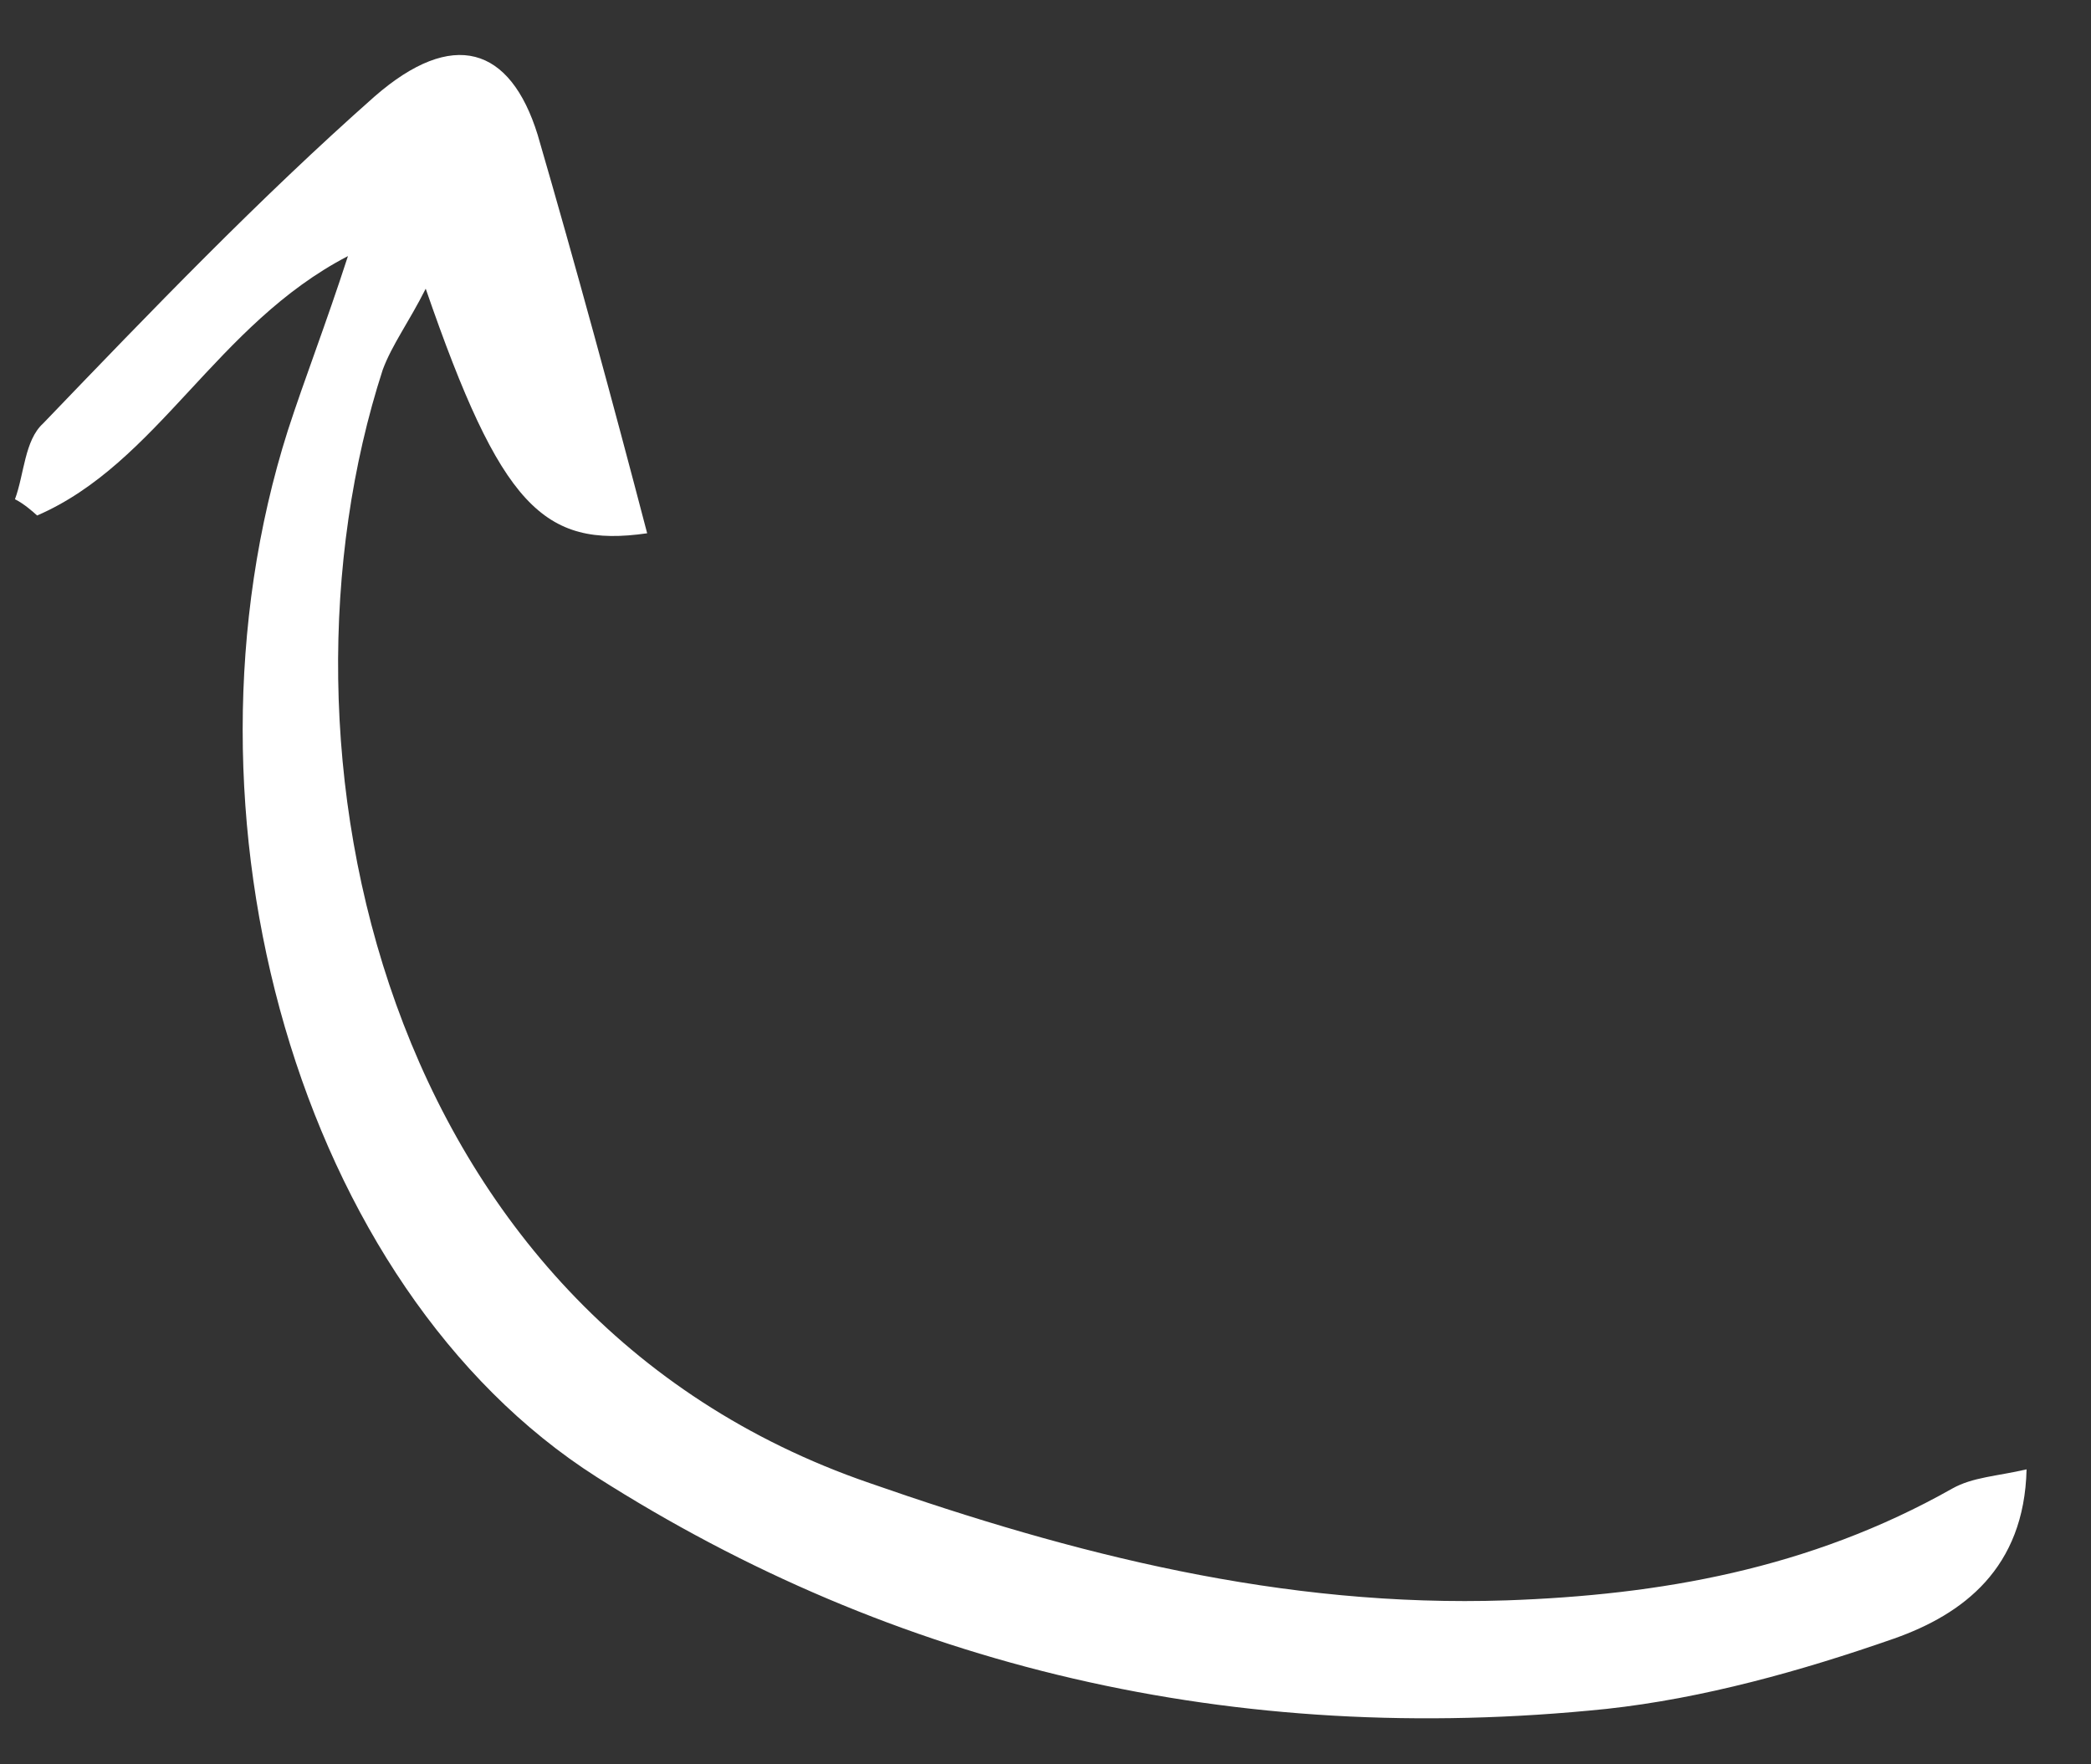 <svg width="32" height="27" viewBox="0 0 32 27" fill="none" xmlns="http://www.w3.org/2000/svg">
<rect x="0" y="0" width="32" height="27" fill="#333333" stroke="none"/>
<path id="Arrow" d="M0.229 7.64C0.372 7.254 0.375 6.739 0.66 6.48C2.313 4.759 3.967 3.038 5.733 1.476C6.93 0.433 7.808 0.709 8.228 2.062C8.815 4.082 9.374 6.134 9.904 8.161C8.314 8.39 7.664 7.747 6.515 4.418C6.257 4.931 6 5.273 5.857 5.659C3.987 11.429 5.794 20.111 13.303 22.694C16.42 23.783 19.624 24.606 23.058 24.491C25.386 24.409 27.687 24.017 29.877 22.78C30.19 22.604 30.559 22.592 31.014 22.486C30.979 24.003 30.039 24.704 28.988 25.075C27.566 25.572 26.06 25.992 24.584 26.152C18.877 26.743 13.688 25.507 9.132 22.604C4.575 19.701 2.535 12.472 4.405 6.588C4.664 5.789 4.98 4.984 5.325 3.919C3.306 4.966 2.416 7.089 0.568 7.889C0.512 7.838 0.37 7.71 0.229 7.64Z" fill="white"/>
</svg>
